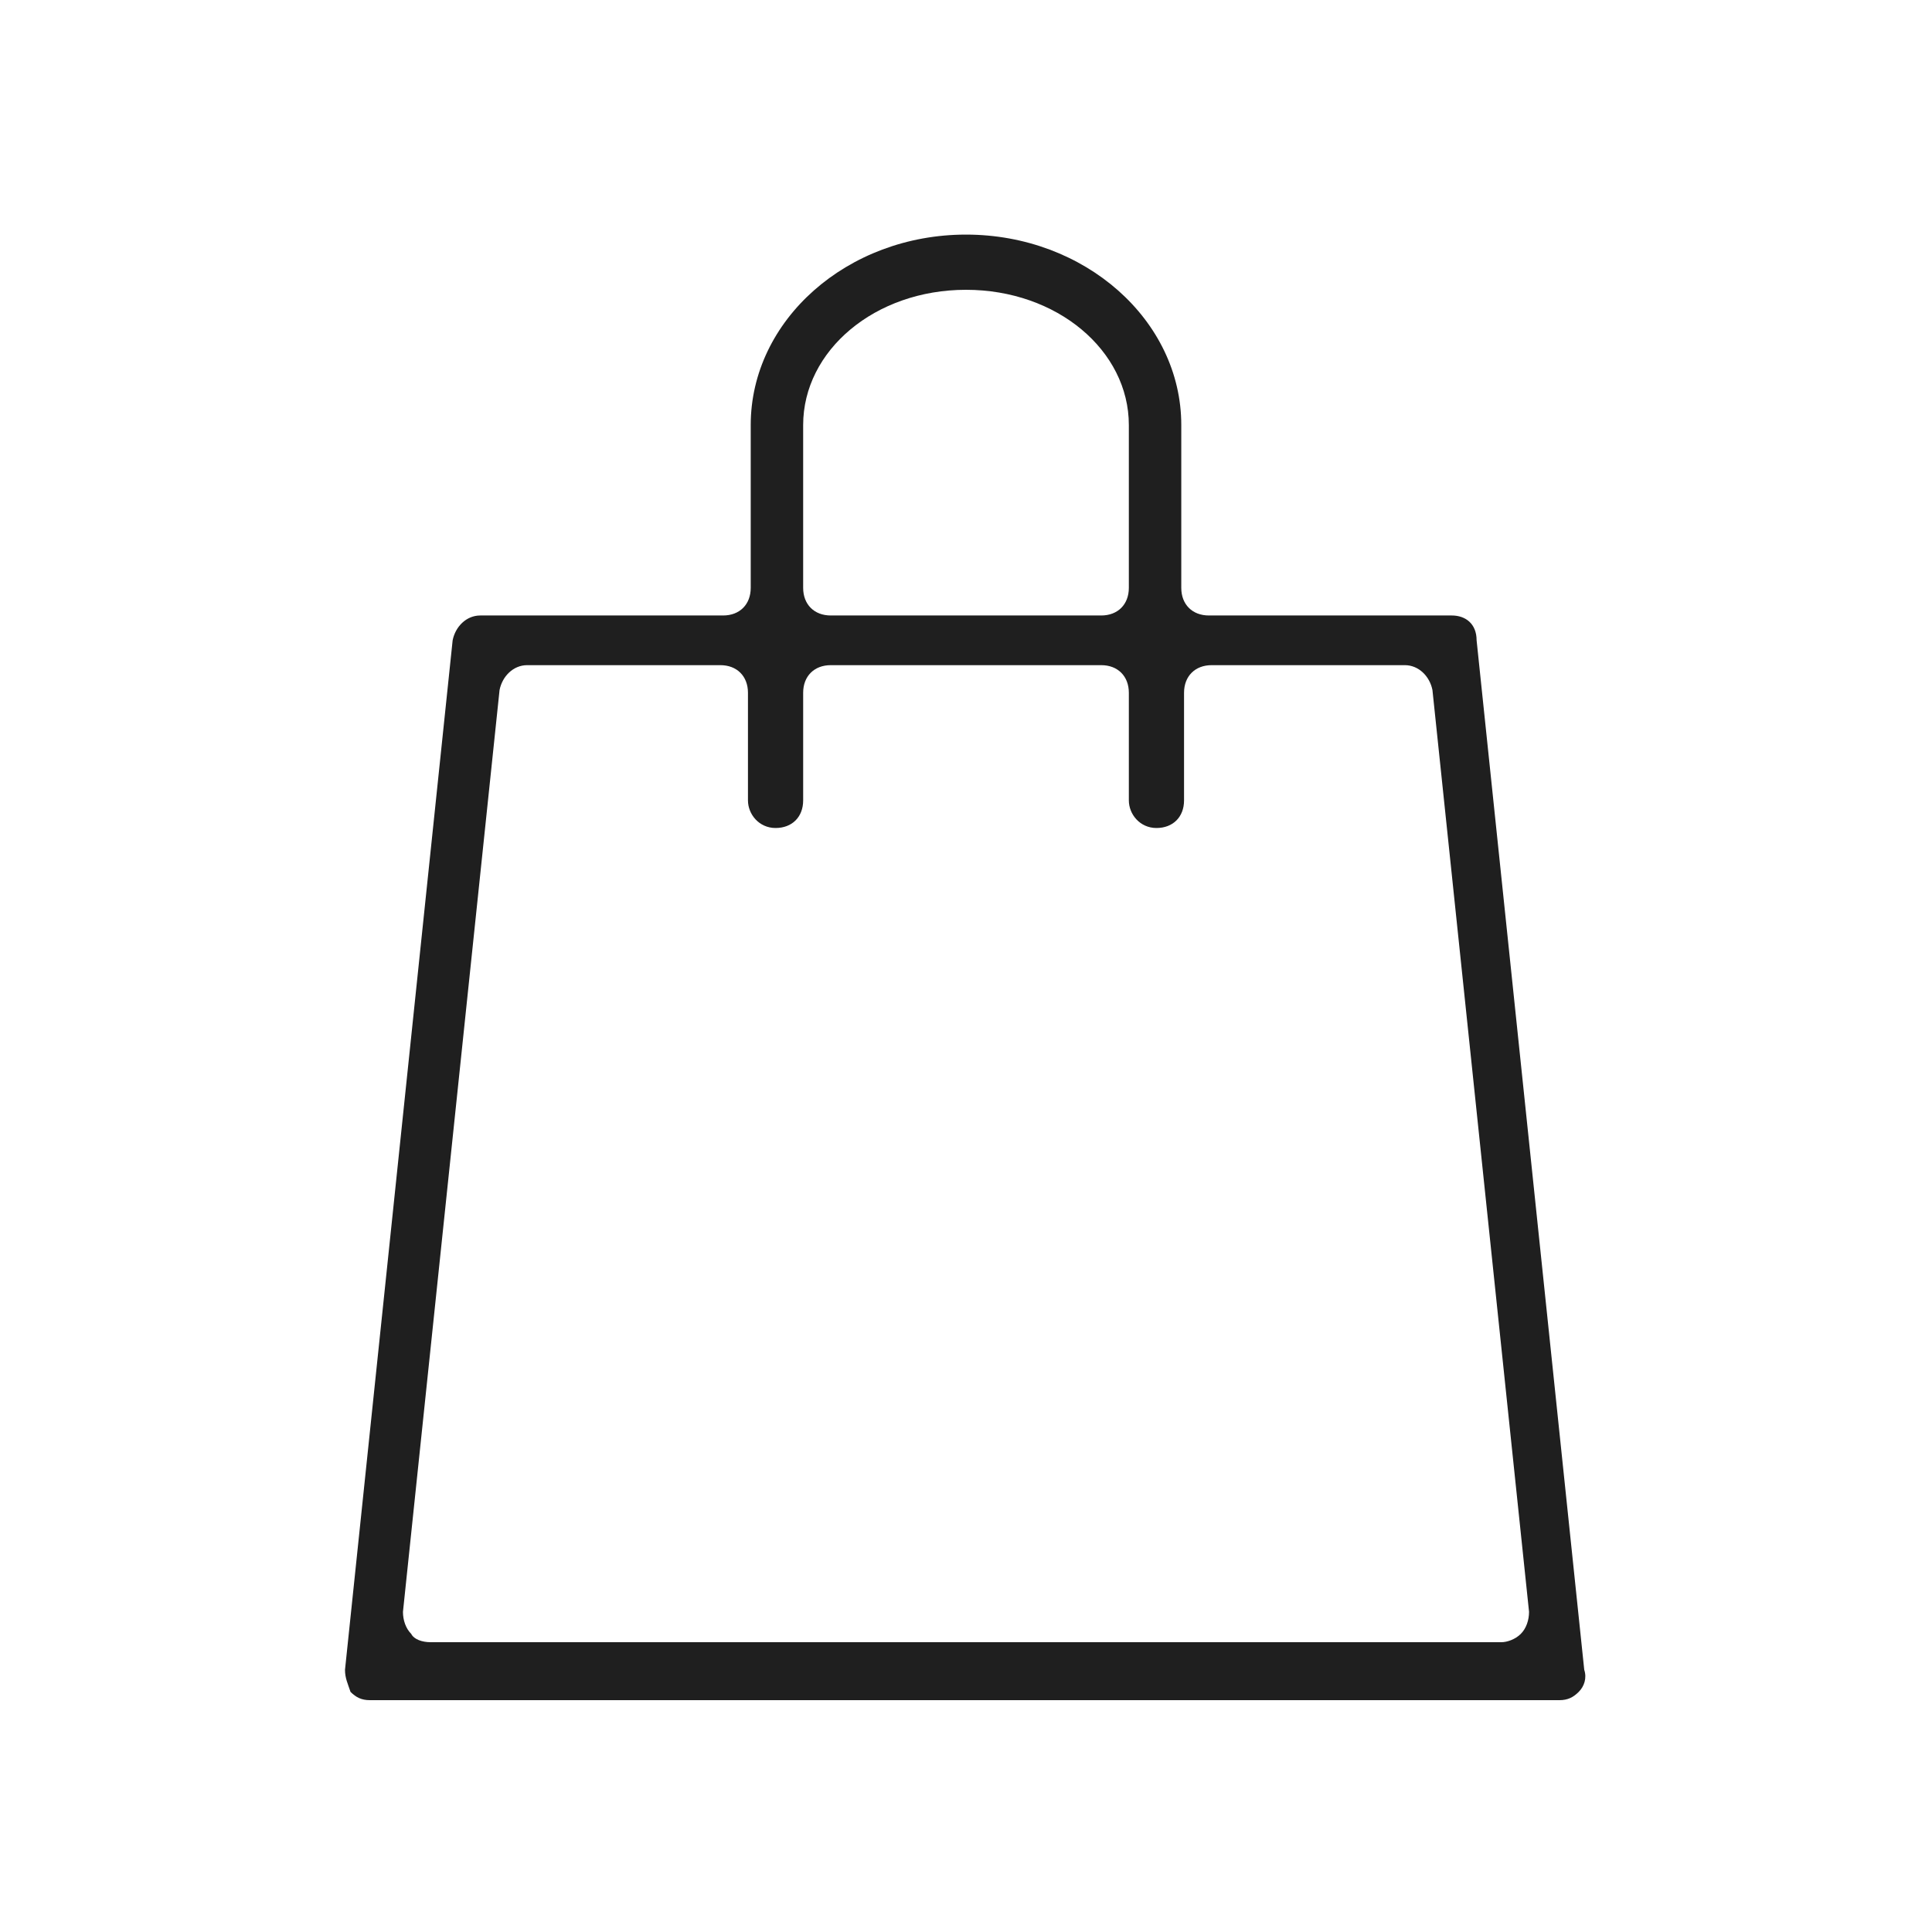 <?xml version="1.0" encoding="utf-8"?>
<!-- Generator: Adobe Illustrator 25.0.1, SVG Export Plug-In . SVG Version: 6.00 Build 0)  -->
<svg version="1.1" id="Capa_1" xmlns="http://www.w3.org/2000/svg" xmlns:xlink="http://www.w3.org/1999/xlink" x="0px" y="0px"
	 viewBox="0 0 70 70" style="enable-background:new 0 0 70 70;" xml:space="preserve">
<style type="text/css">
	.st0{display:none;}
	.st1{fill:#1F1F1F;}
</style>
<desc>Created with Sketch.</desc>
<path class="st0" d="M61.2,26.5C61.2,26.4,61.2,26.4,61.2,26.5l-0.1-0.2c0,0,0,0,0-0.1l0-0.1c0,0,0-0.1-0.1-0.1L61,26
	c0,0,0,0-0.1-0.1c0,0-0.1,0-0.1,0l-14.5-8.7L24.6,4.9l-0.1,0c0,0,0,0-0.1,0c0,0-0.1,0-0.1,0l-0.2,0c0,0-0.1,0-0.1,0L24,5l0-0.2
	c0,0-0.1,0-0.1,0l0,0.2l-0.1-0.2c0,0-0.1,0-0.1,0c0,0,0,0-0.1,0l-0.1,0.1l0.1,0.2l-0.2-0.2c0,0-0.1,0-0.1,0.1L8.9,30.1l-0.1,0.2
	c0,0,0,0.1,0,0.1L9,30.4l-0.3,0l0,0.2l0,0.2c0,0,0,0,0,0.1c0,0,0,0,0,0.1l0.2,0.3c0,0,0,0,0.1,0.1l3.1,1.7l0,19c0,0,0,0.1,0,0.1
	l0,0.1c0,0,0,0.1,0,0.1l0.1,0.2c0,0,0,0,0.1,0.1c0,0,0,0,0.1,0.1l0.1,0.1c0,0,0.1,0,0.1,0.1l21.9,12.4h0c0,0,0.1,0,0.2,0.1
	c0.1,0,0.1,0,0.2,0l0.1,0c0.1,0,0.1,0,0.2,0l0.1,0c0.1,0,0.1,0,0.2-0.1l7.9-4.5c0,0,0.1,0,0.1-0.1l0.1,0c0,0,0,0,0.1-0.1
	c0,0,0,0,0.1-0.1l0.1-0.2c0,0,0-0.1,0-0.1c0,0,0-0.1,0-0.1l0-0.1c0,0,0-0.1,0-0.1v-5.6l5,2.8c0,0,0.1,0,0.1,0.1l0.1-0.2h0l0,0.3
	c0.1,0,0.2,0.1,0.5,0c0.1,0,0.1,0,0.2-0.1l7.7-4.3c0,0,0.1,0,0.1-0.1l0.1,0c0,0,0,0,0-0.1l0.2-0.2c0,0,0-0.1,0-0.1c0,0,0-0.1,0-0.1
	c0,0,0-0.1,0-0.1c0,0,0-0.1,0-0.1V29.1l3-1.7c0.1,0,0.1-0.1,0.2-0.2c0,0,0.1-0.1,0.1-0.1l0.1-0.1c0,0,0-0.1,0-0.1c0,0,0-0.1,0-0.1
	l0-0.1c0,0,0-0.1,0-0.1l0-0.1L61.2,26.5z M61,26.6L61,26.6L61,26.6L61,26.6z M48.3,41.9v12.8l-4.5-2.6v-7.7L48.3,41.9z M49.8,39.6
	C49.8,39.6,49.7,39.6,49.8,39.6l-0.2-0.1c0,0,0,0-0.1,0c0,0-0.1,0-0.1,0c0,0-0.1,0-0.1,0c0,0-0.1,0-0.1,0l-0.1,0c0,0-0.1,0-0.1,0
	c0,0,0,0-0.1,0l-0.1,0c0,0-0.1,0-0.1,0l0.1,0.2c0,0,0,0,0,0l-0.1-0.2l-6.3,3.6l-0.1,0c0,0-0.1,0-0.1,0.1l-0.2,0.2c0,0,0,0-0.1,0.1
	l0,0.1c0,0,0,0.1,0,0.1c0,0,0,0.1,0,0.1l0.2,0.1c0,0,0,0,0,0l-0.3,0c0,0,0,0,0,0.1v15.4l-6,3.4l0-21.9c0,0,0-0.1,0-0.1l0-0.2
	c0,0,0-0.1-0.1-0.1l0-0.1c0,0,0,0-0.1-0.1l0-0.1c0,0,0,0-0.1-0.1l-0.1,0c0,0,0,0-0.1-0.1l-0.2-0.1c0,0-0.1,0-0.1,0c0,0-0.1,0-0.1,0
	H35l0,0c0,0-0.1,0-0.1,0c0,0,0,0-0.1,0l-0.1,0c0,0-0.1,0-0.1,0l0.1,0.2l-0.1-0.2L34,40.5l12.2-21.2l12.2,7.3l-2.1,1.2l0.1,0.2
	l-0.1-0.2c0,0-0.1,0-0.1,0.1l0,0c0,0,0,0-0.1,0.1L56,28.2c0,0,0,0.1,0,0.1c0,0,0,0.1,0,0.1c0,0,0,0.1,0,0.1c0,0,0,0.1,0,0.1v22.9
	l-5.8,3.3l0-14.4c0,0,0-0.1,0-0.1c0,0,0,0,0-0.1l0-0.1c0,0,0-0.1,0-0.1l0-0.1c0,0,0-0.1-0.1-0.1l0-0.1
	C49.9,39.7,49.9,39.7,49.8,39.6L49.8,39.6z M14.1,34.1l17,9.6l0,0h0c0,0,0.1,0,0.1,0l0.1,0c0.1,0,0.3,0,0.5,0c0,0,0.1,0,0.1,0
	c0,0,0,0,0,0l2.1-1.2v20.2l-20-11.3V34.1z M44.7,18.4L31.2,41.7L10.9,30.2L24.4,6.9L44.7,18.4z M35.2,40.3L35.2,40.3
	C35.2,40.3,35.2,40.3,35.2,40.3L35.2,40.3z M35.3,40.4L35.3,40.4L35.3,40.4L35.3,40.4z M35.4,40.5L35.4,40.5
	C35.4,40.5,35.4,40.5,35.4,40.5L35.4,40.5z M35.6,40.8L35.6,40.8C35.6,40.8,35.6,40.8,35.6,40.8L35.6,40.8z M42.2,43.9L42.2,43.9
	L42.2,43.9L42.2,43.9z M49.5,39.7L49.5,39.7C49.5,39.7,49.5,39.7,49.5,39.7L49.5,39.7z M49.7,39.9L49.7,39.9
	C49.7,39.9,49.7,39.9,49.7,39.9L49.7,39.9z M49.8,40.1L49.8,40.1L49.8,40.1L49.8,40.1z M24.3,5.1C24.3,5.1,24.3,5.1,24.3,5.1
	L24.3,5.1L24.3,5.1z M12.5,52.2L12.5,52.2L12.5,52.2L12.5,52.2z M12.6,52.3C12.6,52.3,12.6,52.3,12.6,52.3L12.6,52.3L12.6,52.3z
	 M12.7,52.5L12.7,52.5L12.7,52.5L12.7,52.5z M57.4,52.4C57.4,52.4,57.4,52.4,57.4,52.4L57.4,52.4L57.4,52.4z M57.5,52.3L57.5,52.3
	L57.5,52.3L57.5,52.3z M61,26.8L61,26.8L61,26.8L61,26.8z"/>
<g>
	<path class="st1" d="M52.6,22.3C52.6,22.3,52.6,22.3,52.6,22.3h-8.8c-0.6,0-1-0.4-1-1v-5.9c0-3.8-3.5-6.9-7.8-6.9
		c-4.3,0-7.8,3.1-7.8,6.9v5.9c0,0.6-0.4,1-1,1h-8.8c0,0,0,0,0,0c-0.5,0-0.9,0.4-1,0.9l-3.9,37.3c0,0.3,0.1,0.5,0.2,0.8
		c0.2,0.2,0.4,0.3,0.7,0.3c0,0,0,0,0,0h43.1c0,0,0,0,0,0c0.3,0,0.5-0.1,0.7-0.3c0.2-0.2,0.3-0.5,0.2-0.8l-3.9-37.3
		C53.5,22.6,53.1,22.3,52.6,22.3z M29.1,15.4c0-2.7,2.6-4.9,5.9-4.9s5.9,2.2,5.9,4.9v5.9c0,0.6-0.4,1-1,1h-9.8c-0.6,0-1-0.4-1-1
		V15.4z M55.1,59.2c-0.2,0.2-0.5,0.3-0.7,0.3H15.6c-0.3,0-0.6-0.1-0.7-0.3c-0.2-0.2-0.3-0.5-0.3-0.8l3.5-33.4c0.1-0.5,0.5-0.9,1-0.9
		h7c0.6,0,1,0.4,1,1v3.9c0,0.5,0.4,1,1,1s1-0.4,1-1v-3.9c0-0.6,0.4-1,1-1h9.8c0.6,0,1,0.4,1,1v3.9c0,0.5,0.4,1,1,1s1-0.4,1-1v-3.9
		c0-0.6,0.4-1,1-1h7c0.5,0,0.9,0.4,1,0.9l3.5,33.4C55.4,58.7,55.3,59,55.1,59.2z"/>
</g>
</svg>
